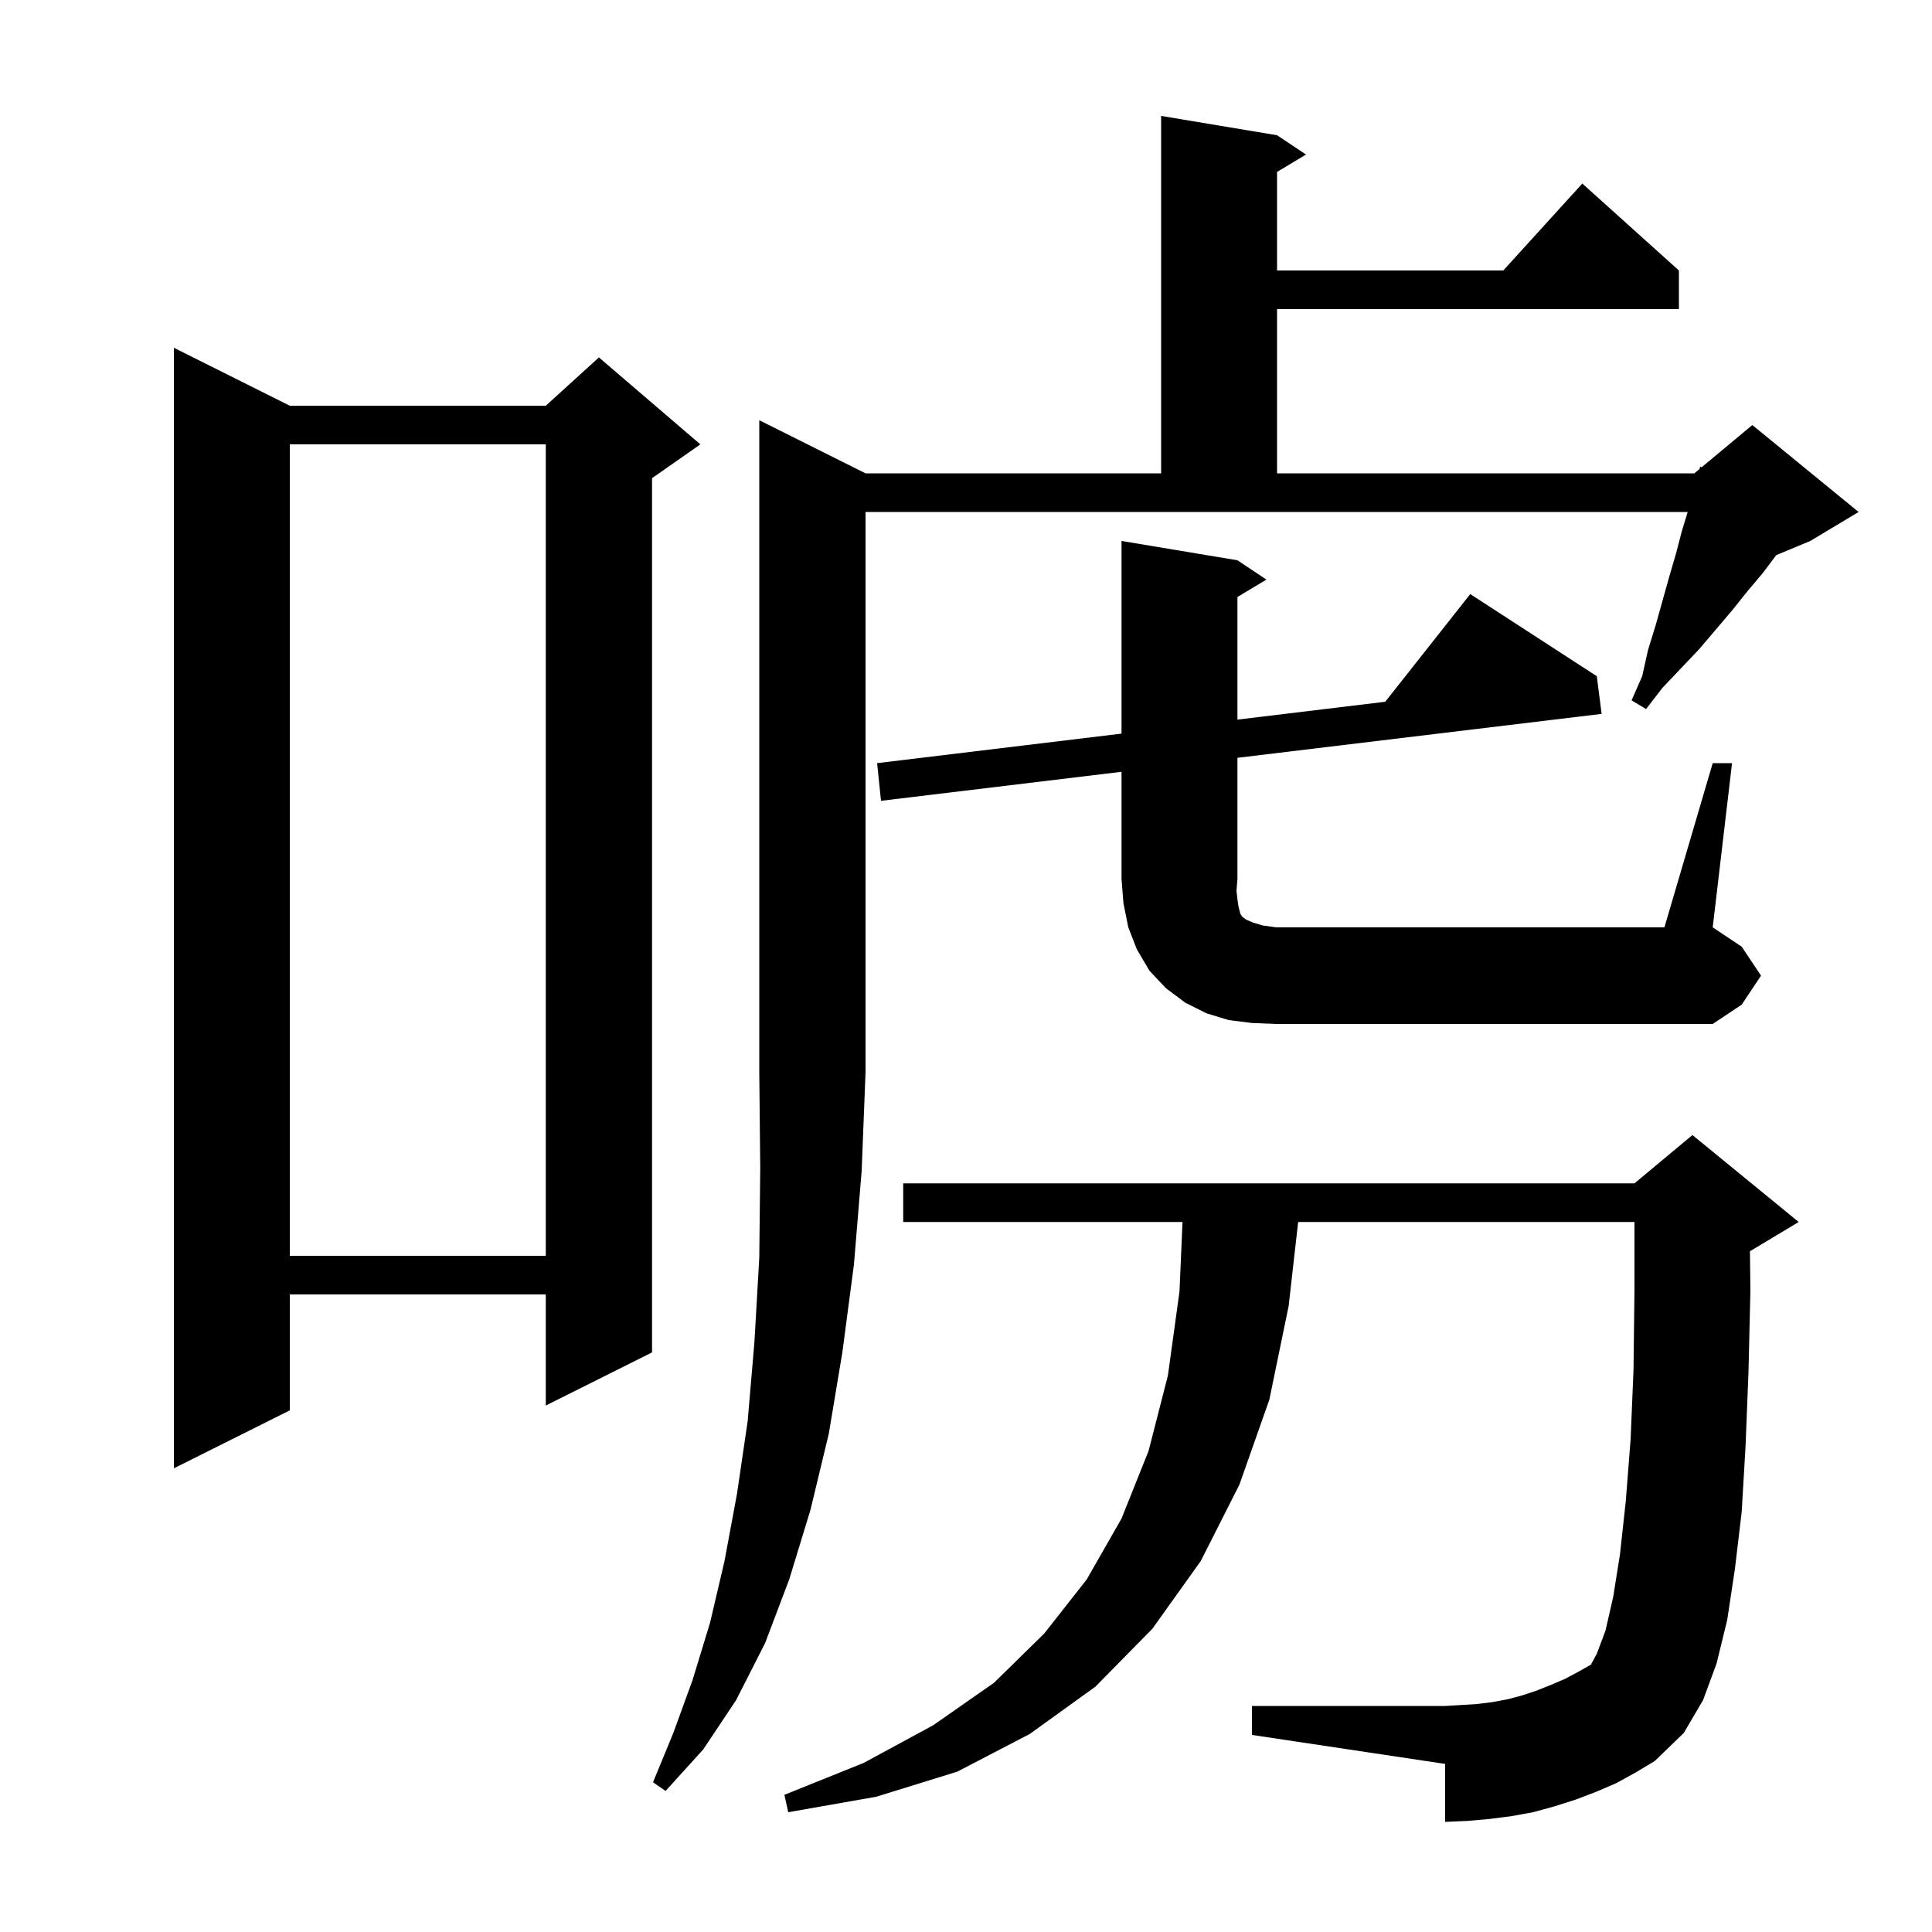 <svg xmlns="http://www.w3.org/2000/svg" xmlns:xlink="http://www.w3.org/1999/xlink" version="1.1" baseProfile="full" viewBox="0 0 200 200" width="200" height="200"><g fill="currentColor"><path d="M 167.3 184.6 L 165.2 185.5 L 163.1 186.3 L 160.9 187.0 L 158.7 187.6 L 156.5 188.0 L 154.2 188.3 L 151.9 188.5 L 149.6 188.6 L 149.6 182.6 L 129.6 179.6 L 129.6 176.6 L 149.6 176.6 L 151.3 176.5 L 152.9 176.4 L 154.5 176.2 L 156.1 175.9 L 157.6 175.5 L 159.1 175.0 L 160.6 174.4 L 162.0 173.8 L 163.5 173.0 L 164.9 172.2 L 164.7 172.3 L 165.3 171.2 L 166.2 168.8 L 167.0 165.3 L 167.7 160.9 L 168.3 155.4 L 168.8 149.0 L 169.1 141.8 L 169.2 133.6 L 169.2 126.5 L 134.385 126.5 L 133.4 135.2 L 131.4 144.9 L 128.3 153.7 L 124.3 161.6 L 119.3 168.6 L 113.4 174.6 L 106.6 179.5 L 99.1 183.4 L 90.7 186.0 L 81.6 187.6 L 81.2 185.8 L 89.4 182.5 L 96.6 178.6 L 102.9 174.2 L 108.1 169.1 L 112.5 163.5 L 116.1 157.2 L 118.9 150.2 L 120.9 142.4 L 122.1 133.7 L 122.413 126.5 L 93.5 126.5 L 93.5 122.5 L 169.2 122.5 L 175.2 117.5 L 186.2 126.5 L 181.2 129.5 L 181.155 129.519 L 181.2 133.7 L 181.0 142.1 L 180.7 149.7 L 180.3 156.5 L 179.6 162.4 L 178.8 167.7 L 177.7 172.2 L 176.3 176.0 L 174.3 179.4 L 171.3 182.3 L 169.3 183.5 Z M 89.6 49.0 L 120.2 49.0 L 120.2 12.0 L 132.2 14.0 L 135.2 16.0 L 132.2 17.8 L 132.2 28.0 L 155.618 28.0 L 163.8 19.0 L 173.8 28.0 L 173.8 32.0 L 132.2 32.0 L 132.2 49.0 L 175.4 49.0 L 175.929 48.559 L 176.0 48.3 L 176.151 48.374 L 181.4 44.0 L 192.4 53.0 L 187.4 56.0 L 183.873 57.47 L 182.5 59.3 L 180.9 61.2 L 179.3 63.2 L 175.9 67.2 L 172.1 71.2 L 170.4 73.4 L 168.9 72.5 L 170.0 70.0 L 170.6 67.3 L 171.4 64.7 L 172.8 59.7 L 173.5 57.3 L 174.1 55.0 L 174.709 53.0 L 89.6 53.0 L 89.6 111.0 L 89.2 121.2 L 88.4 130.9 L 87.2 140.0 L 85.8 148.4 L 83.9 156.3 L 81.7 163.5 L 79.2 170.1 L 76.2 176.0 L 72.8 181.1 L 68.9 185.4 L 67.6 184.5 L 69.7 179.4 L 71.7 173.9 L 73.5 168.0 L 75.0 161.6 L 76.3 154.6 L 77.4 147.1 L 78.1 138.9 L 78.6 130.2 L 78.7 120.9 L 78.6 111.0 L 78.6 43.5 Z M 30.0 42.0 L 56.5 42.0 L 62.0 37.0 L 72.5 46.0 L 67.5 49.5 L 67.5 140.0 L 56.5 145.5 L 56.5 134.0 L 30.0 134.0 L 30.0 146.0 L 18.0 152.0 L 18.0 36.0 Z M 30.0 46.0 L 30.0 130.0 L 56.5 130.0 L 56.5 46.0 Z M 177.3 79.0 L 179.3 79.0 L 177.3 96.0 L 180.3 98.0 L 182.3 101.0 L 180.3 104.0 L 177.3 106.0 L 132.1 106.0 L 129.6 105.9 L 127.2 105.6 L 124.9 104.9 L 122.7 103.8 L 120.7 102.3 L 119.0 100.5 L 117.7 98.3 L 116.8 96.0 L 116.3 93.5 L 116.1 91.0 L 116.1 79.896 L 91.2 82.9 L 90.8 79.0 L 116.1 75.944 L 116.1 56.0 L 128.1 58.0 L 131.1 60.0 L 128.1 61.8 L 128.1 74.494 L 143.401 72.646 L 152.2 61.5 L 165.3 70.0 L 165.8 73.9 L 128.1 78.448 L 128.1 91.0 L 128.0 92.2 L 128.1 93.1 L 128.2 93.8 L 128.4 94.6 L 128.6 94.9 L 129.0 95.2 L 129.7 95.5 L 130.7 95.8 L 132.1 96.0 L 172.3 96.0 Z "/></g></svg>